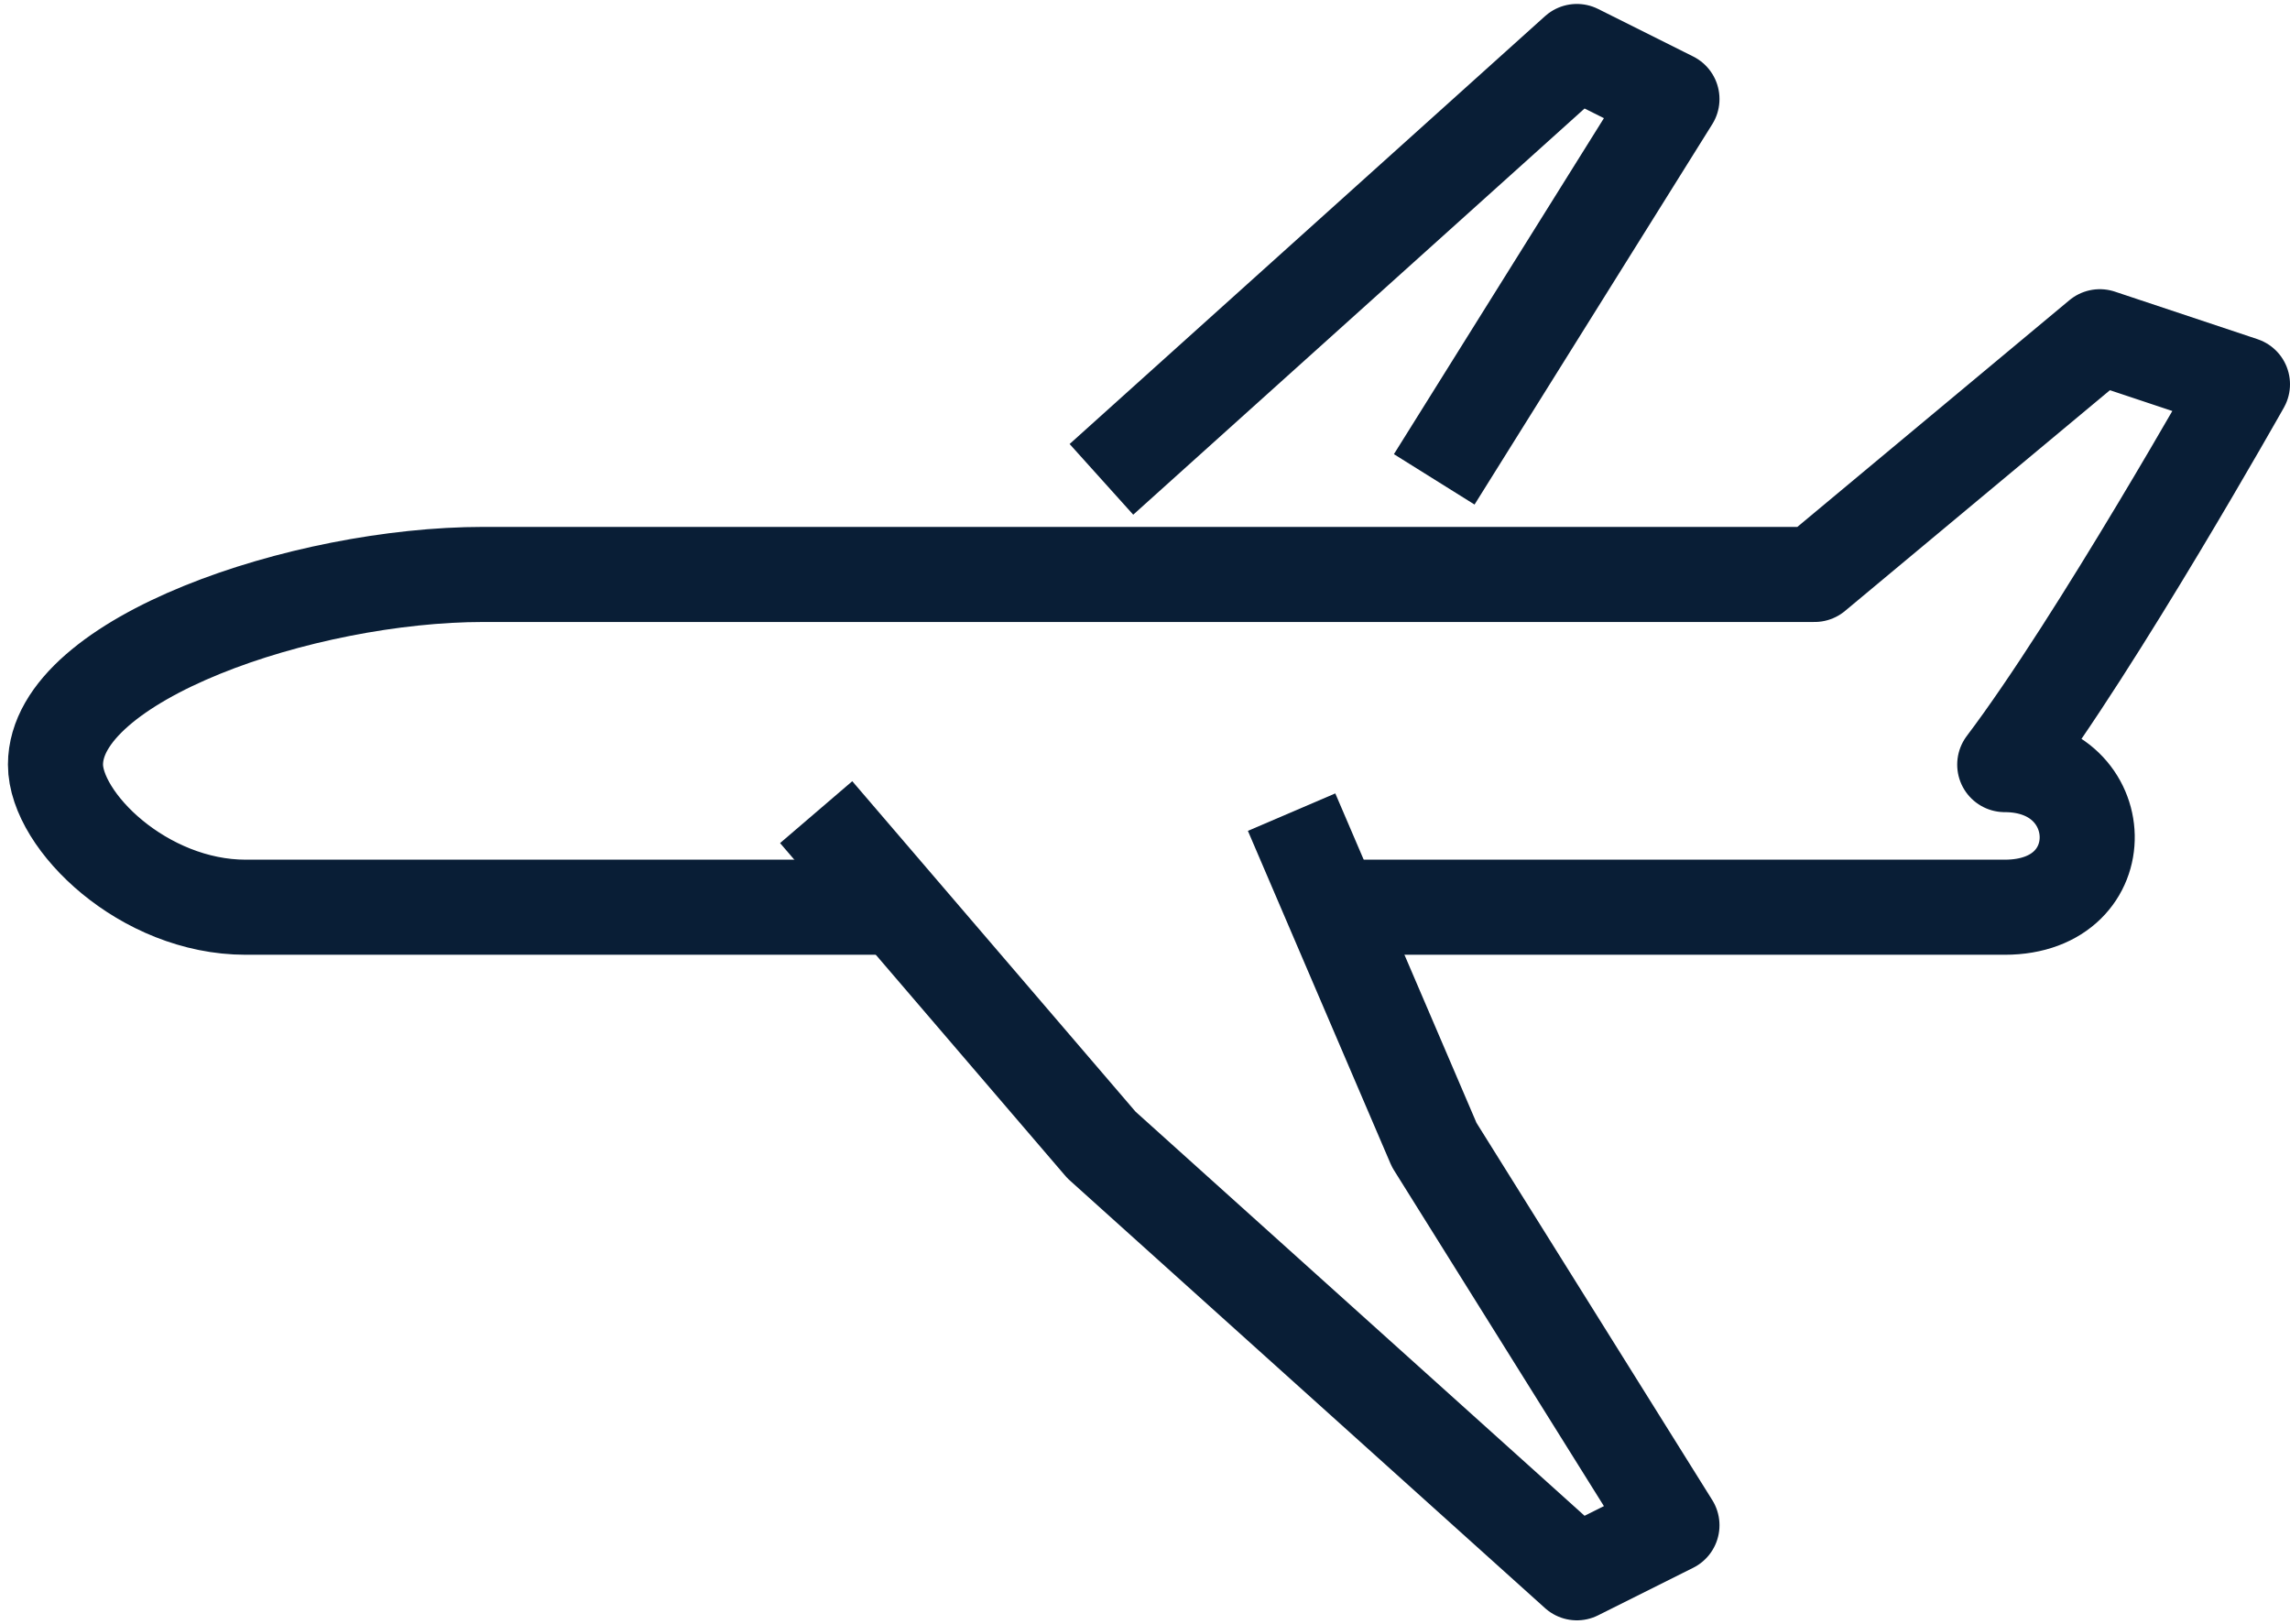 <?xml version="1.0" encoding="utf-8"?>
<!-- Generator: Adobe Illustrator 16.0.0, SVG Export Plug-In . SVG Version: 6.00 Build 0)  -->
<!DOCTYPE svg PUBLIC "-//W3C//DTD SVG 1.1//EN" "http://www.w3.org/Graphics/SVG/1.1/DTD/svg11.dtd">
<svg version="1.1" id="icons" xmlns="http://www.w3.org/2000/svg" xmlns:xlink="http://www.w3.org/1999/xlink" x="0px" y="0px"
	 width="48.167px" height="34.167px" viewBox="0 0 48.167 34.167" enable-background="new 0 0 48.167 34.167" xml:space="preserve">
<g>
	<path fill="none" stroke="#091E36" stroke-width="2" stroke-linejoin="round" stroke-miterlimit="10" d="M19.167,19.083
		c-5.133,0-10.93,0-14,0c-2.147,0-4-1.813-4-3c0-2.22,5.208-4,9-4c4.5,0,28,0,28,0l6-5l3,1c0,0-3.063,5.438-5,8c2.25,0,2.375,3,0,3
		c-0.255,0-14,0-14,0"/>
	<polyline fill="none" stroke="#091E36" stroke-width="2" stroke-linejoin="round" stroke-miterlimit="10" points="17.167,17.083 
		23.167,24.083 33.167,33.083 35.167,32.083 30.167,24.083 27.167,17.083 	"/>
	<polyline fill="none" stroke="#091E36" stroke-width="2" stroke-linejoin="round" stroke-miterlimit="10" points="23.167,10.083 
		33.167,1.083 35.167,2.083 30.167,10.083 	"/>
</g>
</svg>
